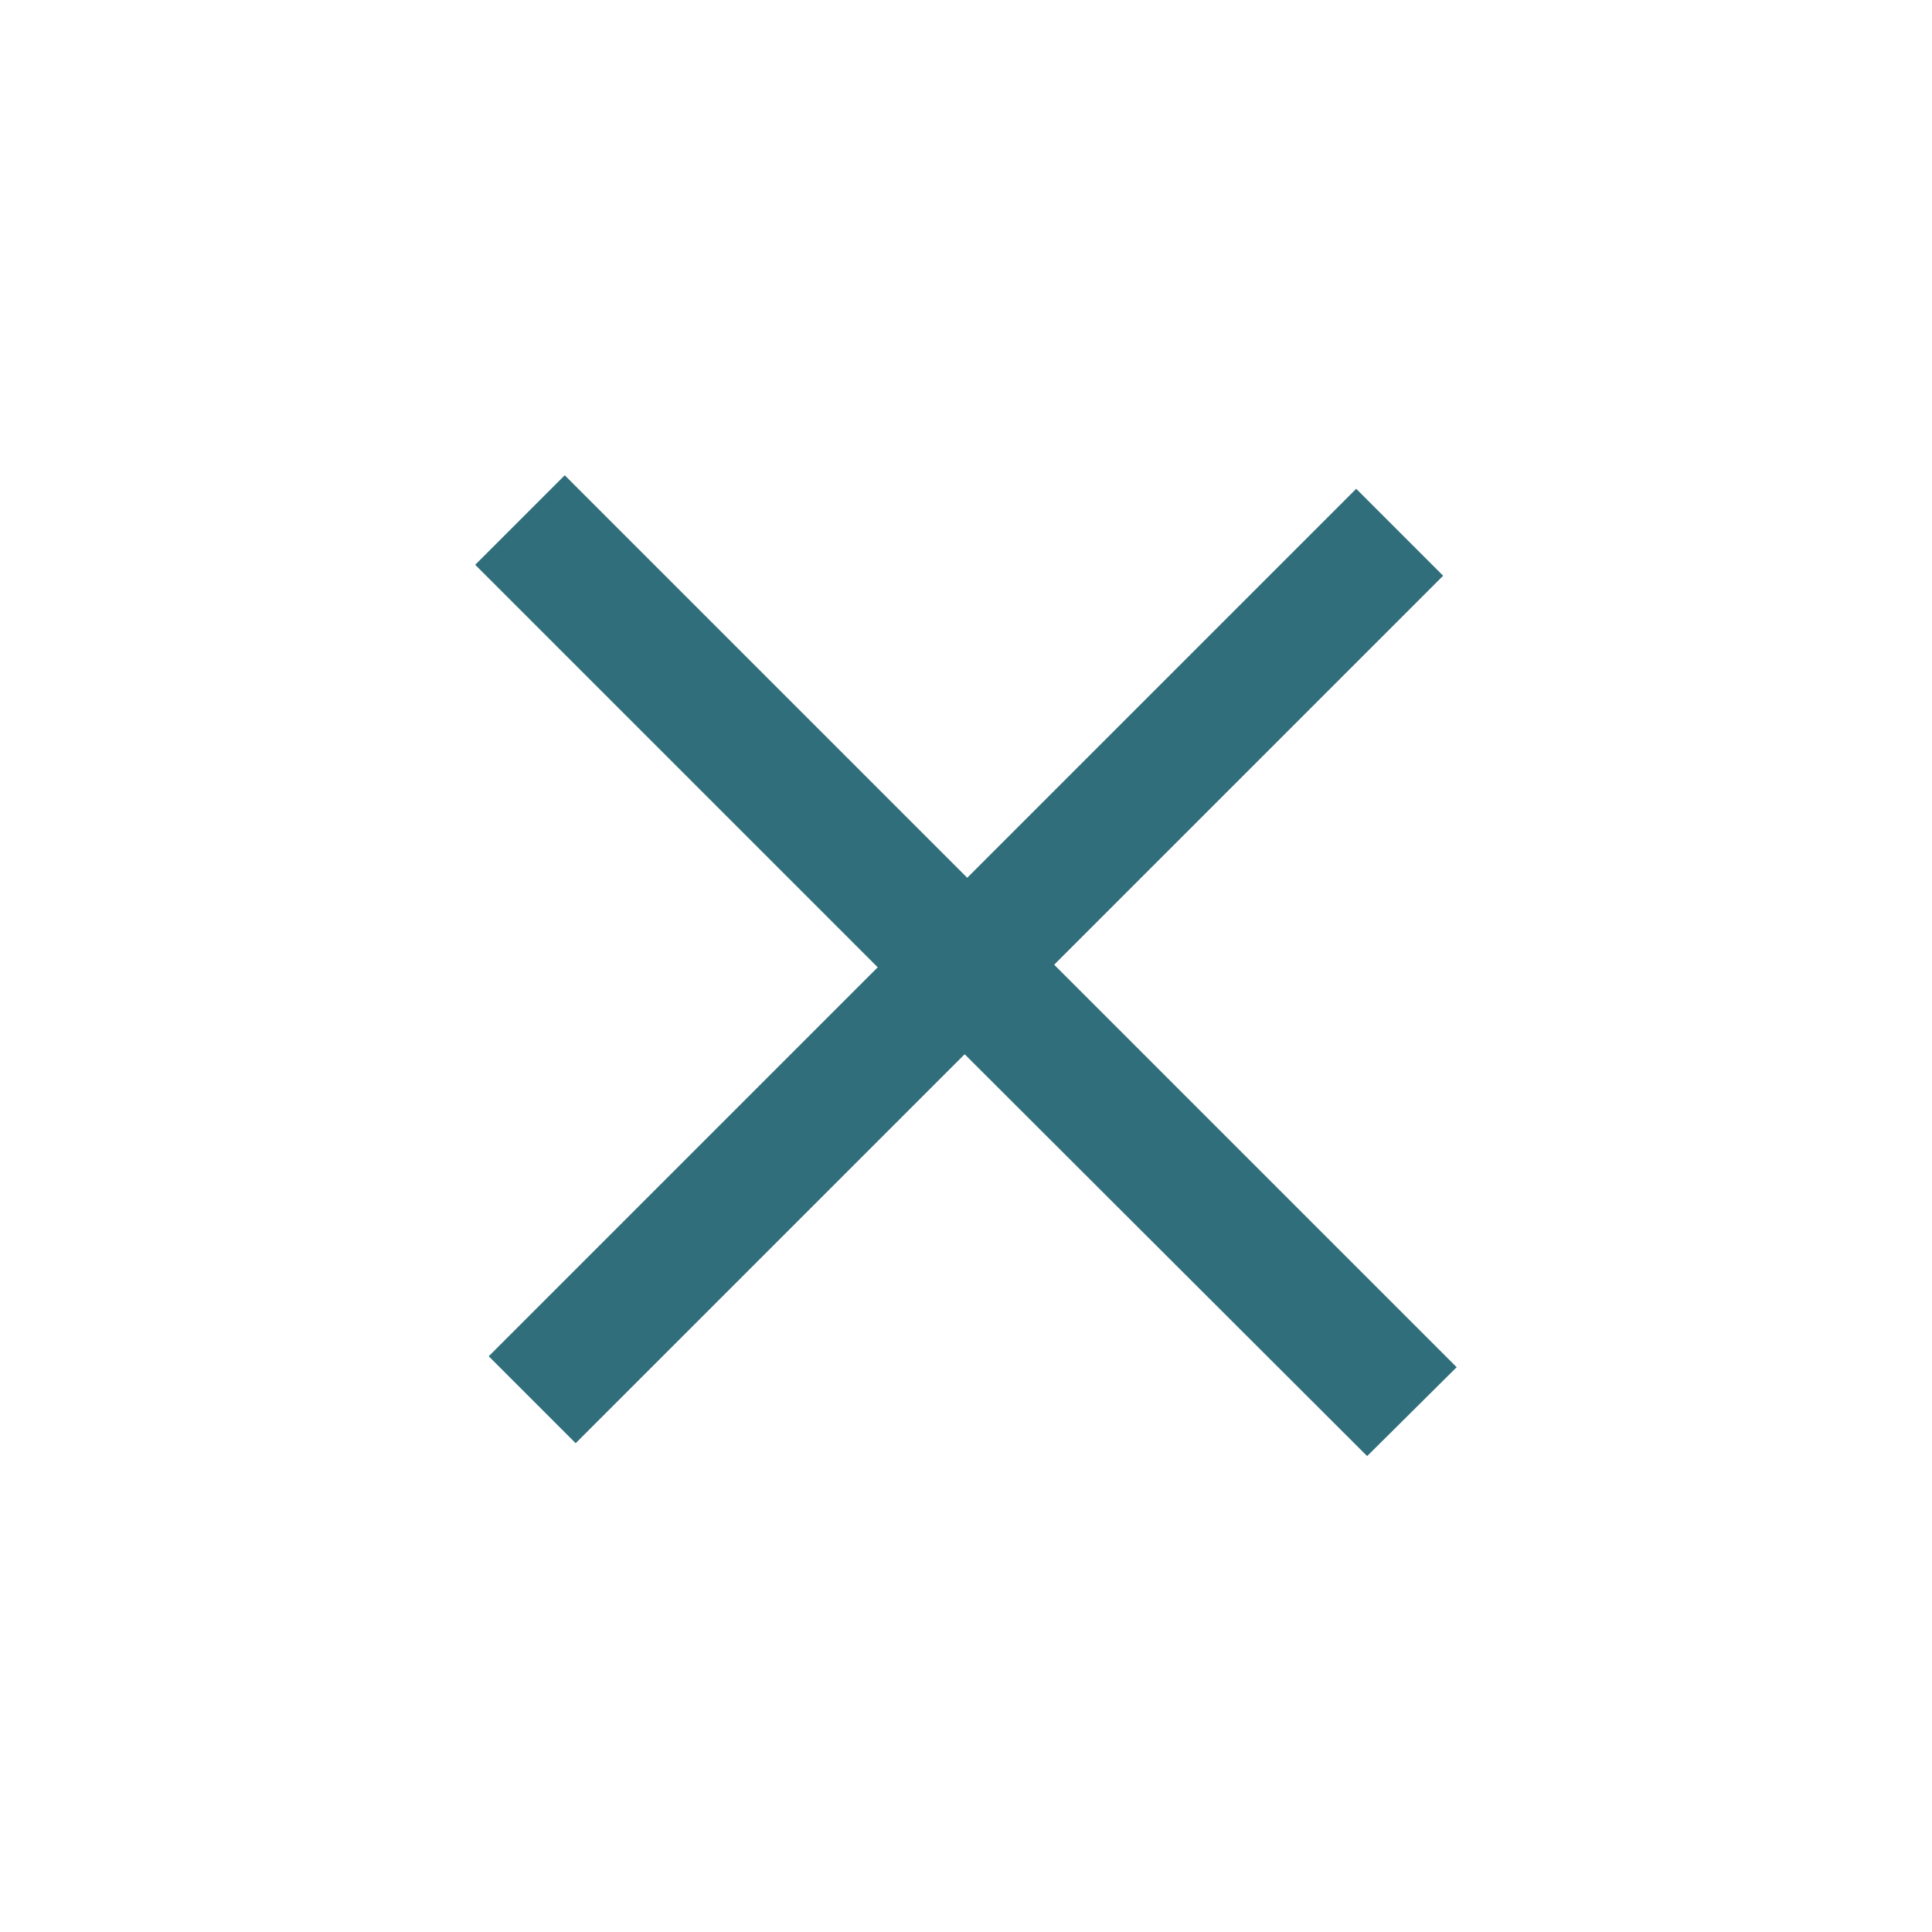 <svg width="30" height="30" viewBox="0 0 30 30" fill="none" xmlns="http://www.w3.org/2000/svg">
<path fill-rule="evenodd" clip-rule="evenodd" d="M22.619 21.23L16.369 14.98L22.409 8.94L21.059 7.59L15.019 13.63L8.769 7.38L7.379 8.77L13.629 15.02L7.589 21.06L8.939 22.41L14.979 16.37L21.229 22.61L22.619 21.23Z" fill="#306E7B"/>
</svg>
